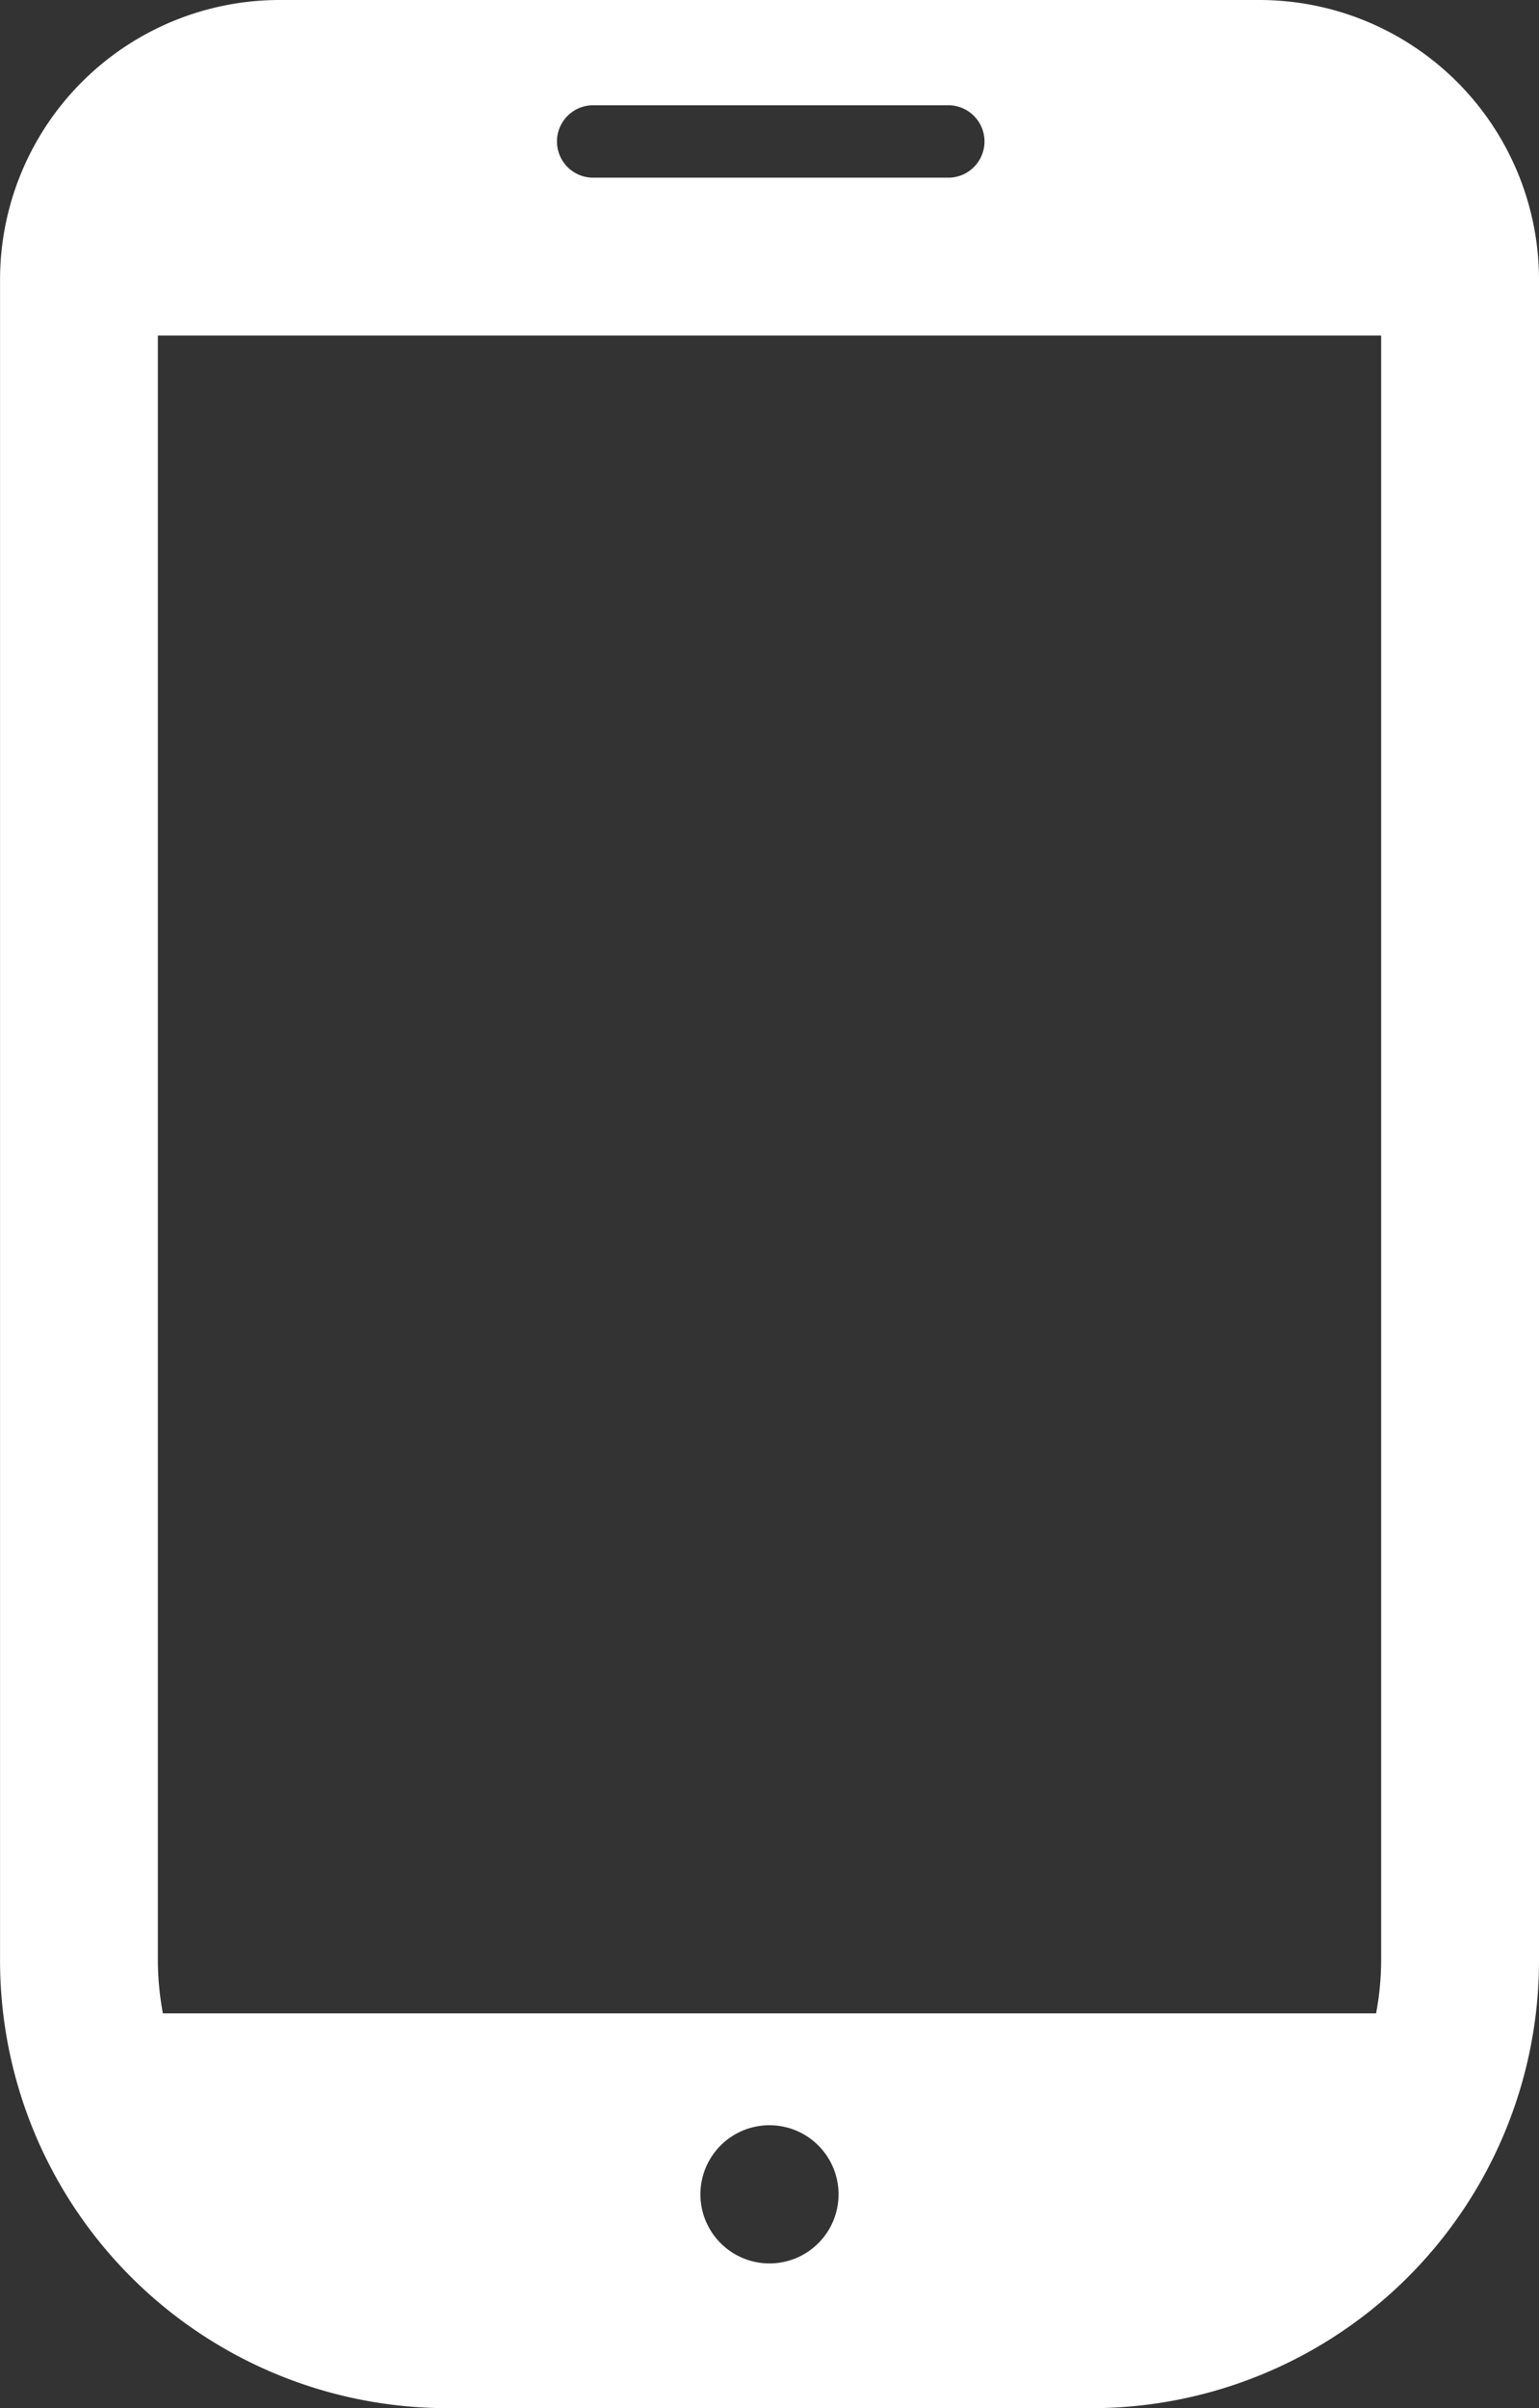 <svg xmlns="http://www.w3.org/2000/svg" width="36.901" height="57.717" viewBox="0 0 36.901 57.717">
  <rect x="0" y="0" width="36.901" height="57.717" fill="#333333" stroke="none"/>
  <path id="パス_44" data-name="パス 44" d="M122.523,0H99.034a6.705,6.705,0,0,0-6.705,6.705V46.988a10.728,10.728,0,0,0,10.729,10.729H118.5a10.728,10.728,0,0,0,10.729-10.729V6.705A6.705,6.705,0,0,0,122.523,0ZM110.778,54.248a1.656,1.656,0,1,1,1.656-1.656A1.655,1.655,0,0,1,110.778,54.248ZM106.521,2.523h8.515a.868.868,0,1,1,0,1.735h-8.515a.868.868,0,0,1,0-1.735ZM96.113,46.988V8.042h29.331V46.988a6.969,6.969,0,0,1-.121,1.267H96.234A6.987,6.987,0,0,1,96.113,46.988Z" transform="translate(-92.328)" fill="#fff"/>
</svg>
